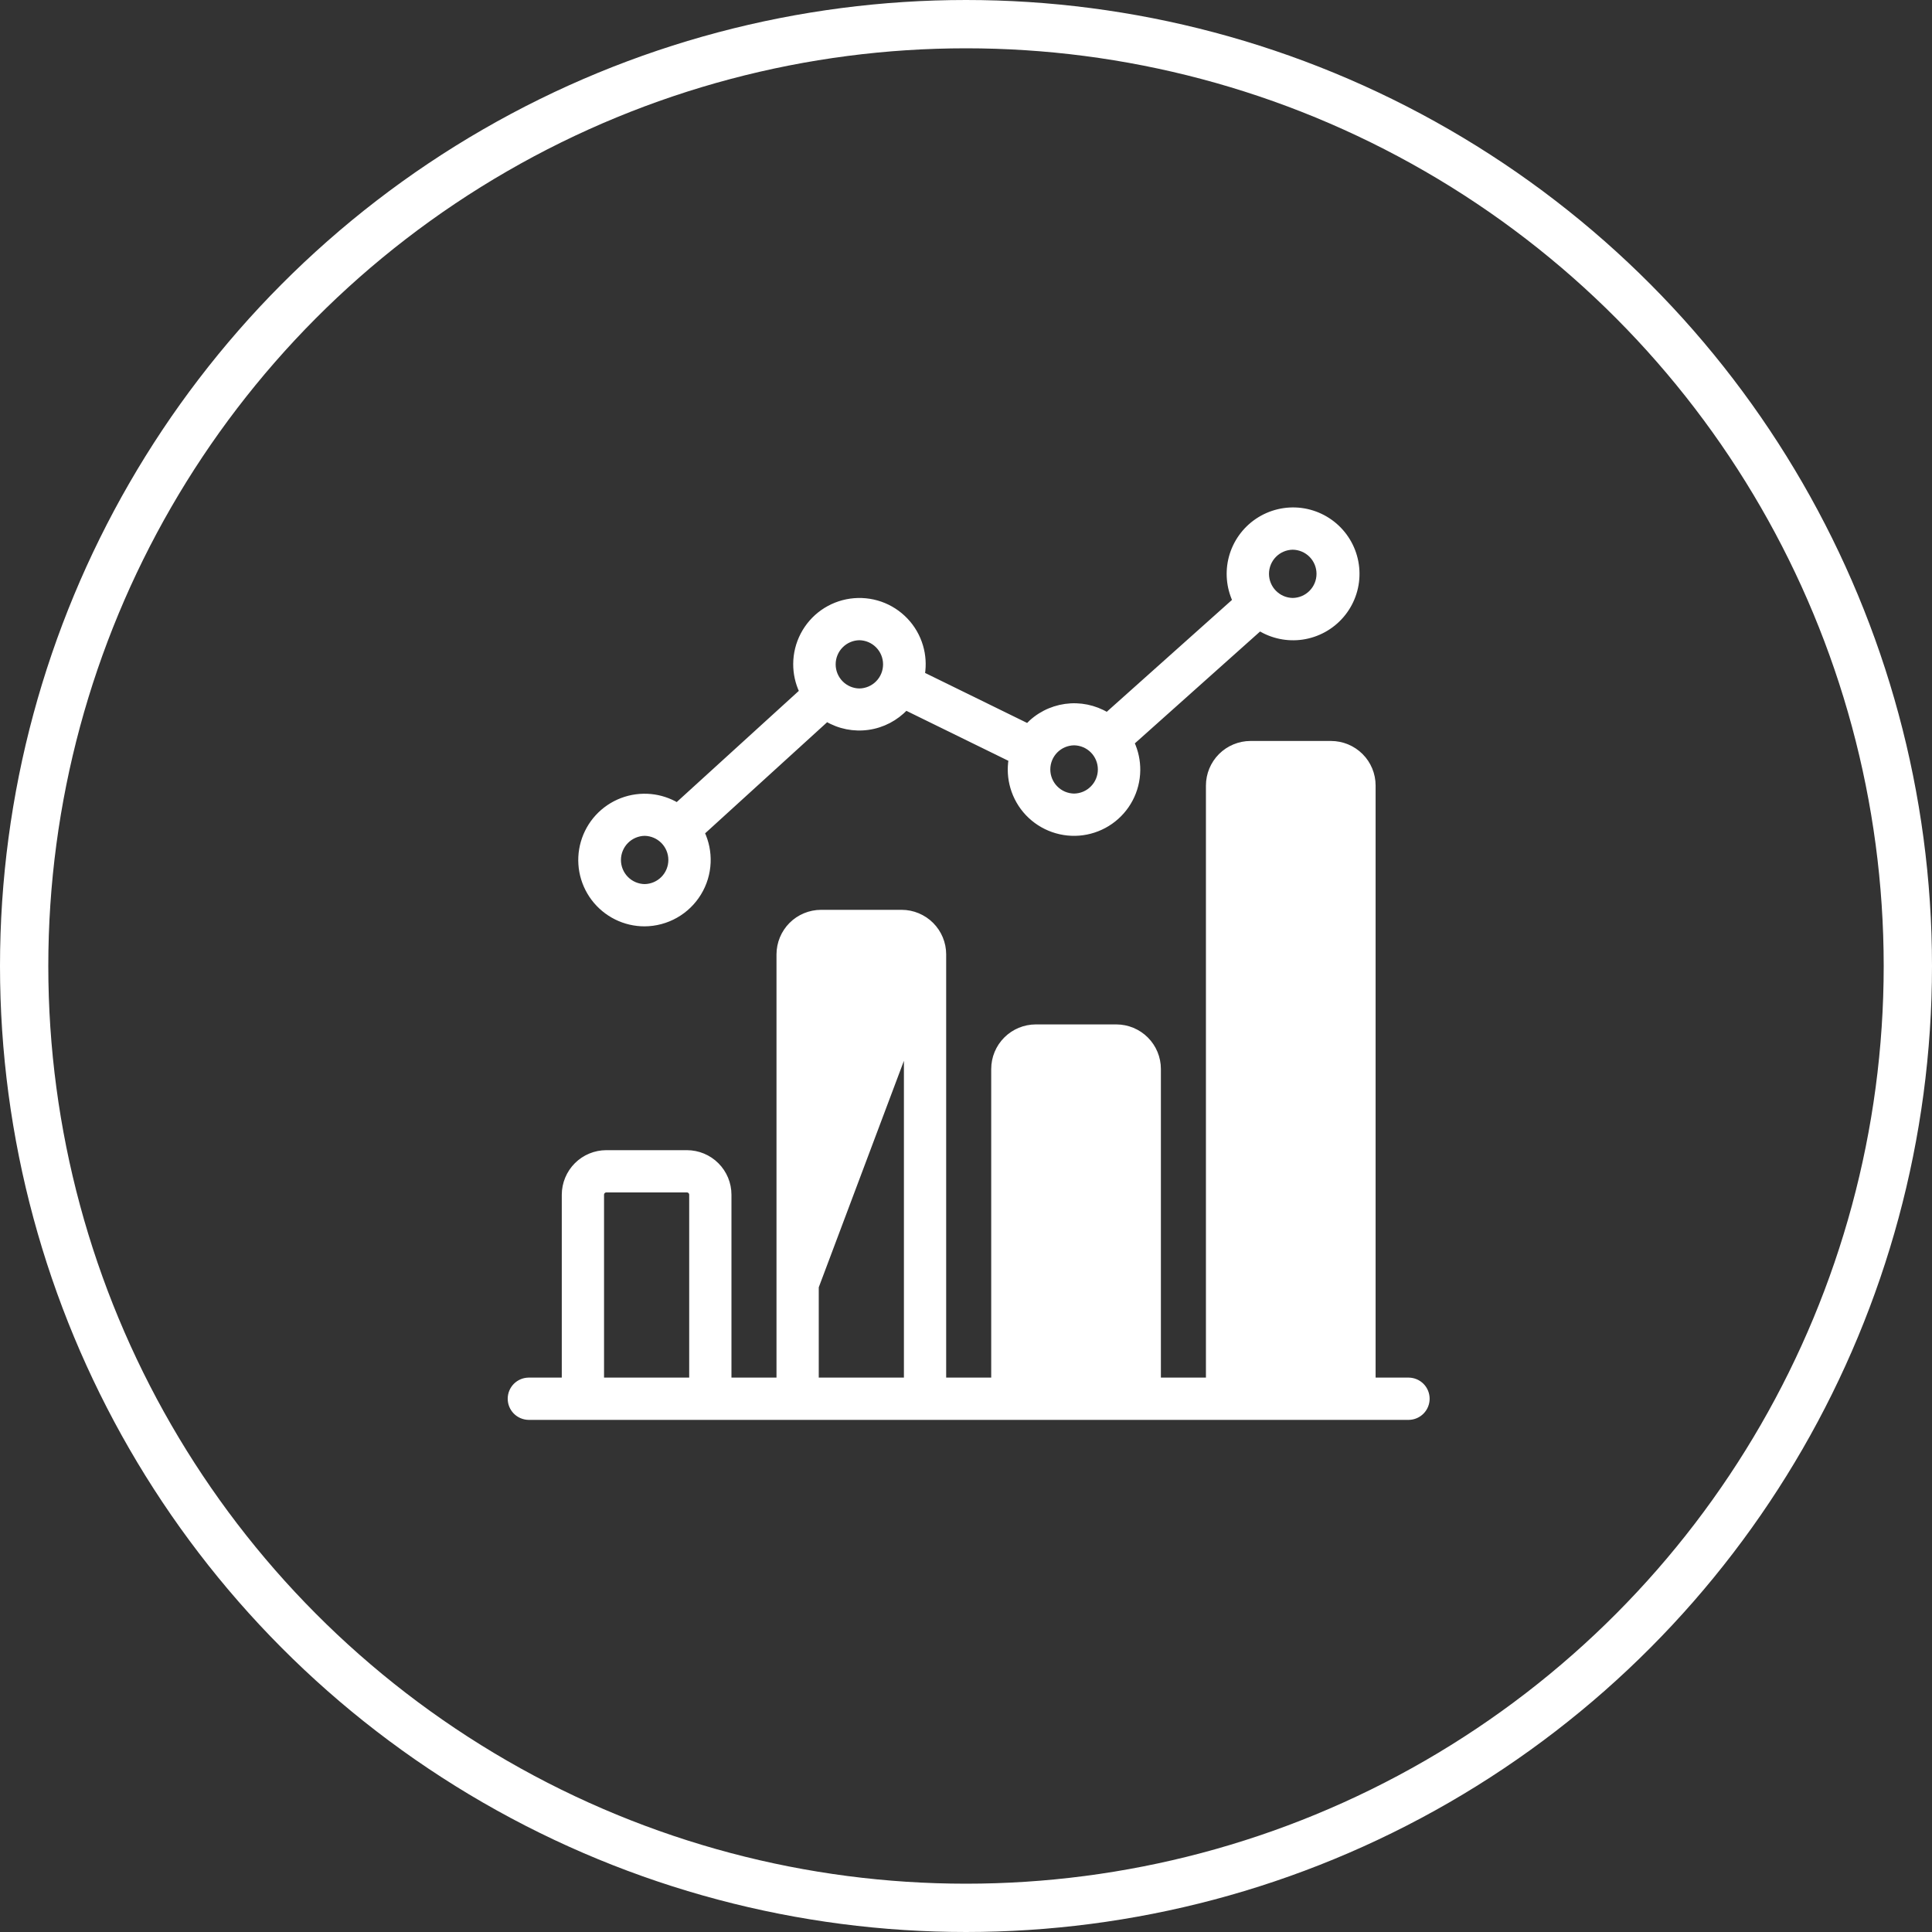 <svg width="80" height="80" viewBox="0 0 80 80" fill="none" xmlns="http://www.w3.org/2000/svg">
<rect x="0" y="0" width="80" height="80" fill="#333333" stroke="none"/>
<circle cx="40" cy="40" r="39" stroke="white" stroke-width="2"/>
<path d="M30.088 49.471V57.144V49.471ZM30.088 49.471C30.088 49.035 29.915 48.617 29.606 48.308C29.298 48 28.88 47.827 28.444 47.826H25.107M30.088 49.471L25.107 47.826M25.107 47.826C24.671 47.826 24.253 48 23.945 48.308M25.107 47.826L23.945 48.308M42.694 44.264V57.144H46.42L46.42 44.264M42.694 44.264L46.42 44.264M42.694 44.264C42.694 44.212 42.715 44.163 42.751 44.126C42.788 44.09 42.837 44.069 42.888 44.069C42.888 44.069 42.889 44.069 42.889 44.069H46.226M42.694 44.264L46.226 44.069M46.42 44.264L46.42 44.264M46.42 44.264C46.42 44.264 46.42 44.264 46.42 44.264M46.42 44.264C46.42 44.212 46.4 44.163 46.364 44.126C46.327 44.09 46.278 44.069 46.226 44.069M46.42 44.264L46.226 44.069M46.226 44.069C46.226 44.069 46.226 44.069 46.226 44.069M46.226 44.069L46.226 44.069M51.585 32.526V57.144H55.311V32.527C55.311 32.475 55.291 32.426 55.254 32.389C55.218 32.353 55.168 32.332 55.117 32.332L51.779 32.332M51.585 32.526L51.779 32.332M51.585 32.526C51.585 32.475 51.606 32.426 51.642 32.389C51.679 32.353 51.728 32.333 51.779 32.332M51.585 32.526L51.779 32.332M51.779 32.332L51.779 32.332M51.779 32.332C51.779 32.332 51.779 32.332 51.779 32.332M23.945 48.308C23.636 48.616 23.463 49.035 23.462 49.471L23.945 48.308ZM58.339 57.144H58.337H56.861V32.526V32.526C56.861 32.064 56.677 31.62 56.35 31.294C56.023 30.967 55.579 30.783 55.117 30.782H55.117L51.779 30.782L51.779 30.782C51.317 30.783 50.874 30.967 50.547 31.294C50.22 31.621 50.036 32.064 50.035 32.526V32.526V57.144H47.97V44.264V44.264C47.97 43.801 47.786 43.358 47.459 43.031C47.132 42.704 46.689 42.52 46.227 42.519H46.226H42.888H42.888C42.426 42.52 41.982 42.704 41.656 43.031C41.328 43.358 41.145 43.801 41.144 44.264V44.264V57.144H39.079V39.519V39.519C39.079 39.056 38.895 38.613 38.568 38.286C38.241 37.959 37.798 37.775 37.336 37.774H37.335H33.997H33.997C33.535 37.775 33.091 37.959 32.764 38.286C32.438 38.613 32.254 39.056 32.253 39.519V39.519V57.144H30.188V49.471V49.471C30.188 49.008 30.004 48.565 29.677 48.238C29.35 47.91 28.907 47.727 28.445 47.726H28.444H25.107H25.107C24.644 47.726 24.201 47.91 23.874 48.237C23.547 48.565 23.363 49.008 23.362 49.471V49.471V57.144L21.887 57.144L21.885 57.144C21.682 57.147 21.488 57.23 21.345 57.375C21.203 57.52 21.123 57.715 21.123 57.919C21.123 58.122 21.203 58.317 21.345 58.462C21.488 58.607 21.682 58.69 21.885 58.694H21.887C26.929 58.694 56.89 58.696 58.337 58.694L58.339 58.694C58.542 58.69 58.735 58.606 58.877 58.461C59.019 58.316 59.098 58.121 59.098 57.919C59.098 57.716 59.019 57.521 58.877 57.376C58.735 57.231 58.542 57.148 58.339 57.144ZM32.253 57.244H30.188H32.253ZM32.353 39.519V57.144L38.979 39.519C38.979 39.083 38.806 38.665 38.497 38.357C38.189 38.048 37.771 37.875 37.335 37.874H33.997C33.561 37.875 33.143 38.048 32.835 38.357C32.527 38.665 32.354 39.083 32.353 39.519ZM24.912 57.144V49.471C24.913 49.419 24.933 49.37 24.97 49.333C25.006 49.297 25.055 49.276 25.107 49.276H28.444C28.496 49.276 28.545 49.297 28.581 49.333C28.618 49.37 28.638 49.419 28.638 49.471V57.144H24.912ZM33.803 57.144V39.519C33.803 39.467 33.824 39.418 33.86 39.382C33.897 39.345 33.946 39.325 33.997 39.324C33.997 39.324 33.998 39.324 33.998 39.324H37.335C37.335 39.324 37.335 39.324 37.335 39.324C37.387 39.325 37.436 39.345 37.472 39.382C37.509 39.418 37.529 39.467 37.529 39.519V57.144H33.803Z" fill="white" stroke="white" stroke-width="0.2"/>
<path d="M26.694 38.258L26.694 38.258C27.145 38.255 27.588 38.137 27.981 37.915C28.374 37.693 28.704 37.374 28.939 36.989C29.175 36.604 29.308 36.165 29.326 35.714C29.343 35.289 29.258 34.866 29.077 34.481L34.237 29.782C34.754 30.088 35.361 30.208 35.957 30.122C36.552 30.037 37.1 29.75 37.51 29.312L41.863 31.445C41.8 31.834 41.825 32.232 41.936 32.61C42.054 33.013 42.266 33.382 42.555 33.687C42.844 33.991 43.201 34.222 43.598 34.361C43.994 34.5 44.417 34.543 44.833 34.486C45.249 34.428 45.645 34.273 45.989 34.032C46.333 33.791 46.615 33.472 46.811 33.1C47.007 32.729 47.111 32.316 47.116 31.897C47.12 31.503 47.037 31.113 46.871 30.755L52.165 26.026C52.69 26.345 53.31 26.473 53.92 26.386C54.555 26.294 55.136 25.976 55.554 25.489C55.972 25.003 56.2 24.381 56.194 23.739C56.189 23.098 55.951 22.48 55.524 22C55.098 21.521 54.512 21.213 53.876 21.132C53.239 21.052 52.595 21.206 52.063 21.564C51.531 21.923 51.147 22.462 50.982 23.082C50.824 23.678 50.879 24.309 51.135 24.867L45.841 29.597C45.323 29.287 44.714 29.162 44.115 29.246C43.515 29.33 42.964 29.616 42.551 30.057L38.197 27.923C38.26 27.534 38.235 27.135 38.123 26.756C38.004 26.353 37.791 25.983 37.5 25.679C37.21 25.375 36.852 25.144 36.454 25.006C36.057 24.869 35.633 24.828 35.216 24.887C34.8 24.946 34.404 25.103 34.06 25.346C33.717 25.589 33.437 25.911 33.243 26.284C33.049 26.657 32.947 27.071 32.945 27.491C32.943 27.886 33.029 28.276 33.198 28.633L28.036 33.334C27.705 33.139 27.335 33.017 26.952 32.979C26.544 32.939 26.132 32.994 25.748 33.14C25.365 33.286 25.021 33.519 24.743 33.821C24.465 34.123 24.262 34.486 24.148 34.88C24.034 35.274 24.014 35.69 24.088 36.093C24.163 36.496 24.33 36.877 24.577 37.205C24.824 37.532 25.144 37.798 25.511 37.981C25.878 38.164 26.283 38.259 26.694 38.258ZM52.763 22.988C52.966 22.783 53.241 22.666 53.53 22.662C53.819 22.666 54.094 22.783 54.297 22.988C54.5 23.194 54.614 23.472 54.614 23.761C54.614 24.05 54.5 24.328 54.297 24.533C54.094 24.739 53.819 24.856 53.53 24.86C53.241 24.856 52.966 24.739 52.763 24.533C52.56 24.328 52.446 24.05 52.446 23.761C52.446 23.472 52.56 23.194 52.763 22.988ZM43.708 31.088C43.911 30.883 44.187 30.766 44.475 30.762C44.764 30.766 45.04 30.883 45.243 31.088C45.446 31.294 45.56 31.572 45.56 31.861C45.56 32.15 45.446 32.428 45.242 32.633C45.04 32.839 44.764 32.956 44.475 32.96C44.187 32.956 43.911 32.839 43.708 32.633C43.505 32.428 43.391 32.15 43.391 31.861C43.391 31.572 43.505 31.294 43.708 31.088ZM34.819 26.738C35.021 26.532 35.296 26.415 35.584 26.41C35.873 26.415 36.148 26.532 36.35 26.738C36.553 26.944 36.666 27.221 36.666 27.509C36.666 27.798 36.553 28.075 36.35 28.281C36.148 28.486 35.873 28.604 35.584 28.608C35.296 28.604 35.021 28.486 34.819 28.281C34.616 28.075 34.503 27.798 34.503 27.509C34.503 27.221 34.616 26.943 34.819 26.738ZM26.694 34.51C26.982 34.515 27.257 34.633 27.459 34.838C27.662 35.044 27.775 35.321 27.775 35.609C27.775 35.898 27.662 36.175 27.459 36.381C27.256 36.586 26.982 36.704 26.693 36.708C26.405 36.704 26.13 36.586 25.928 36.381C25.725 36.175 25.612 35.898 25.612 35.609C25.612 35.321 25.726 35.044 25.928 34.838C26.131 34.633 26.405 34.515 26.694 34.51Z" fill="white" stroke="white" stroke-width="0.2"/>
</svg>
